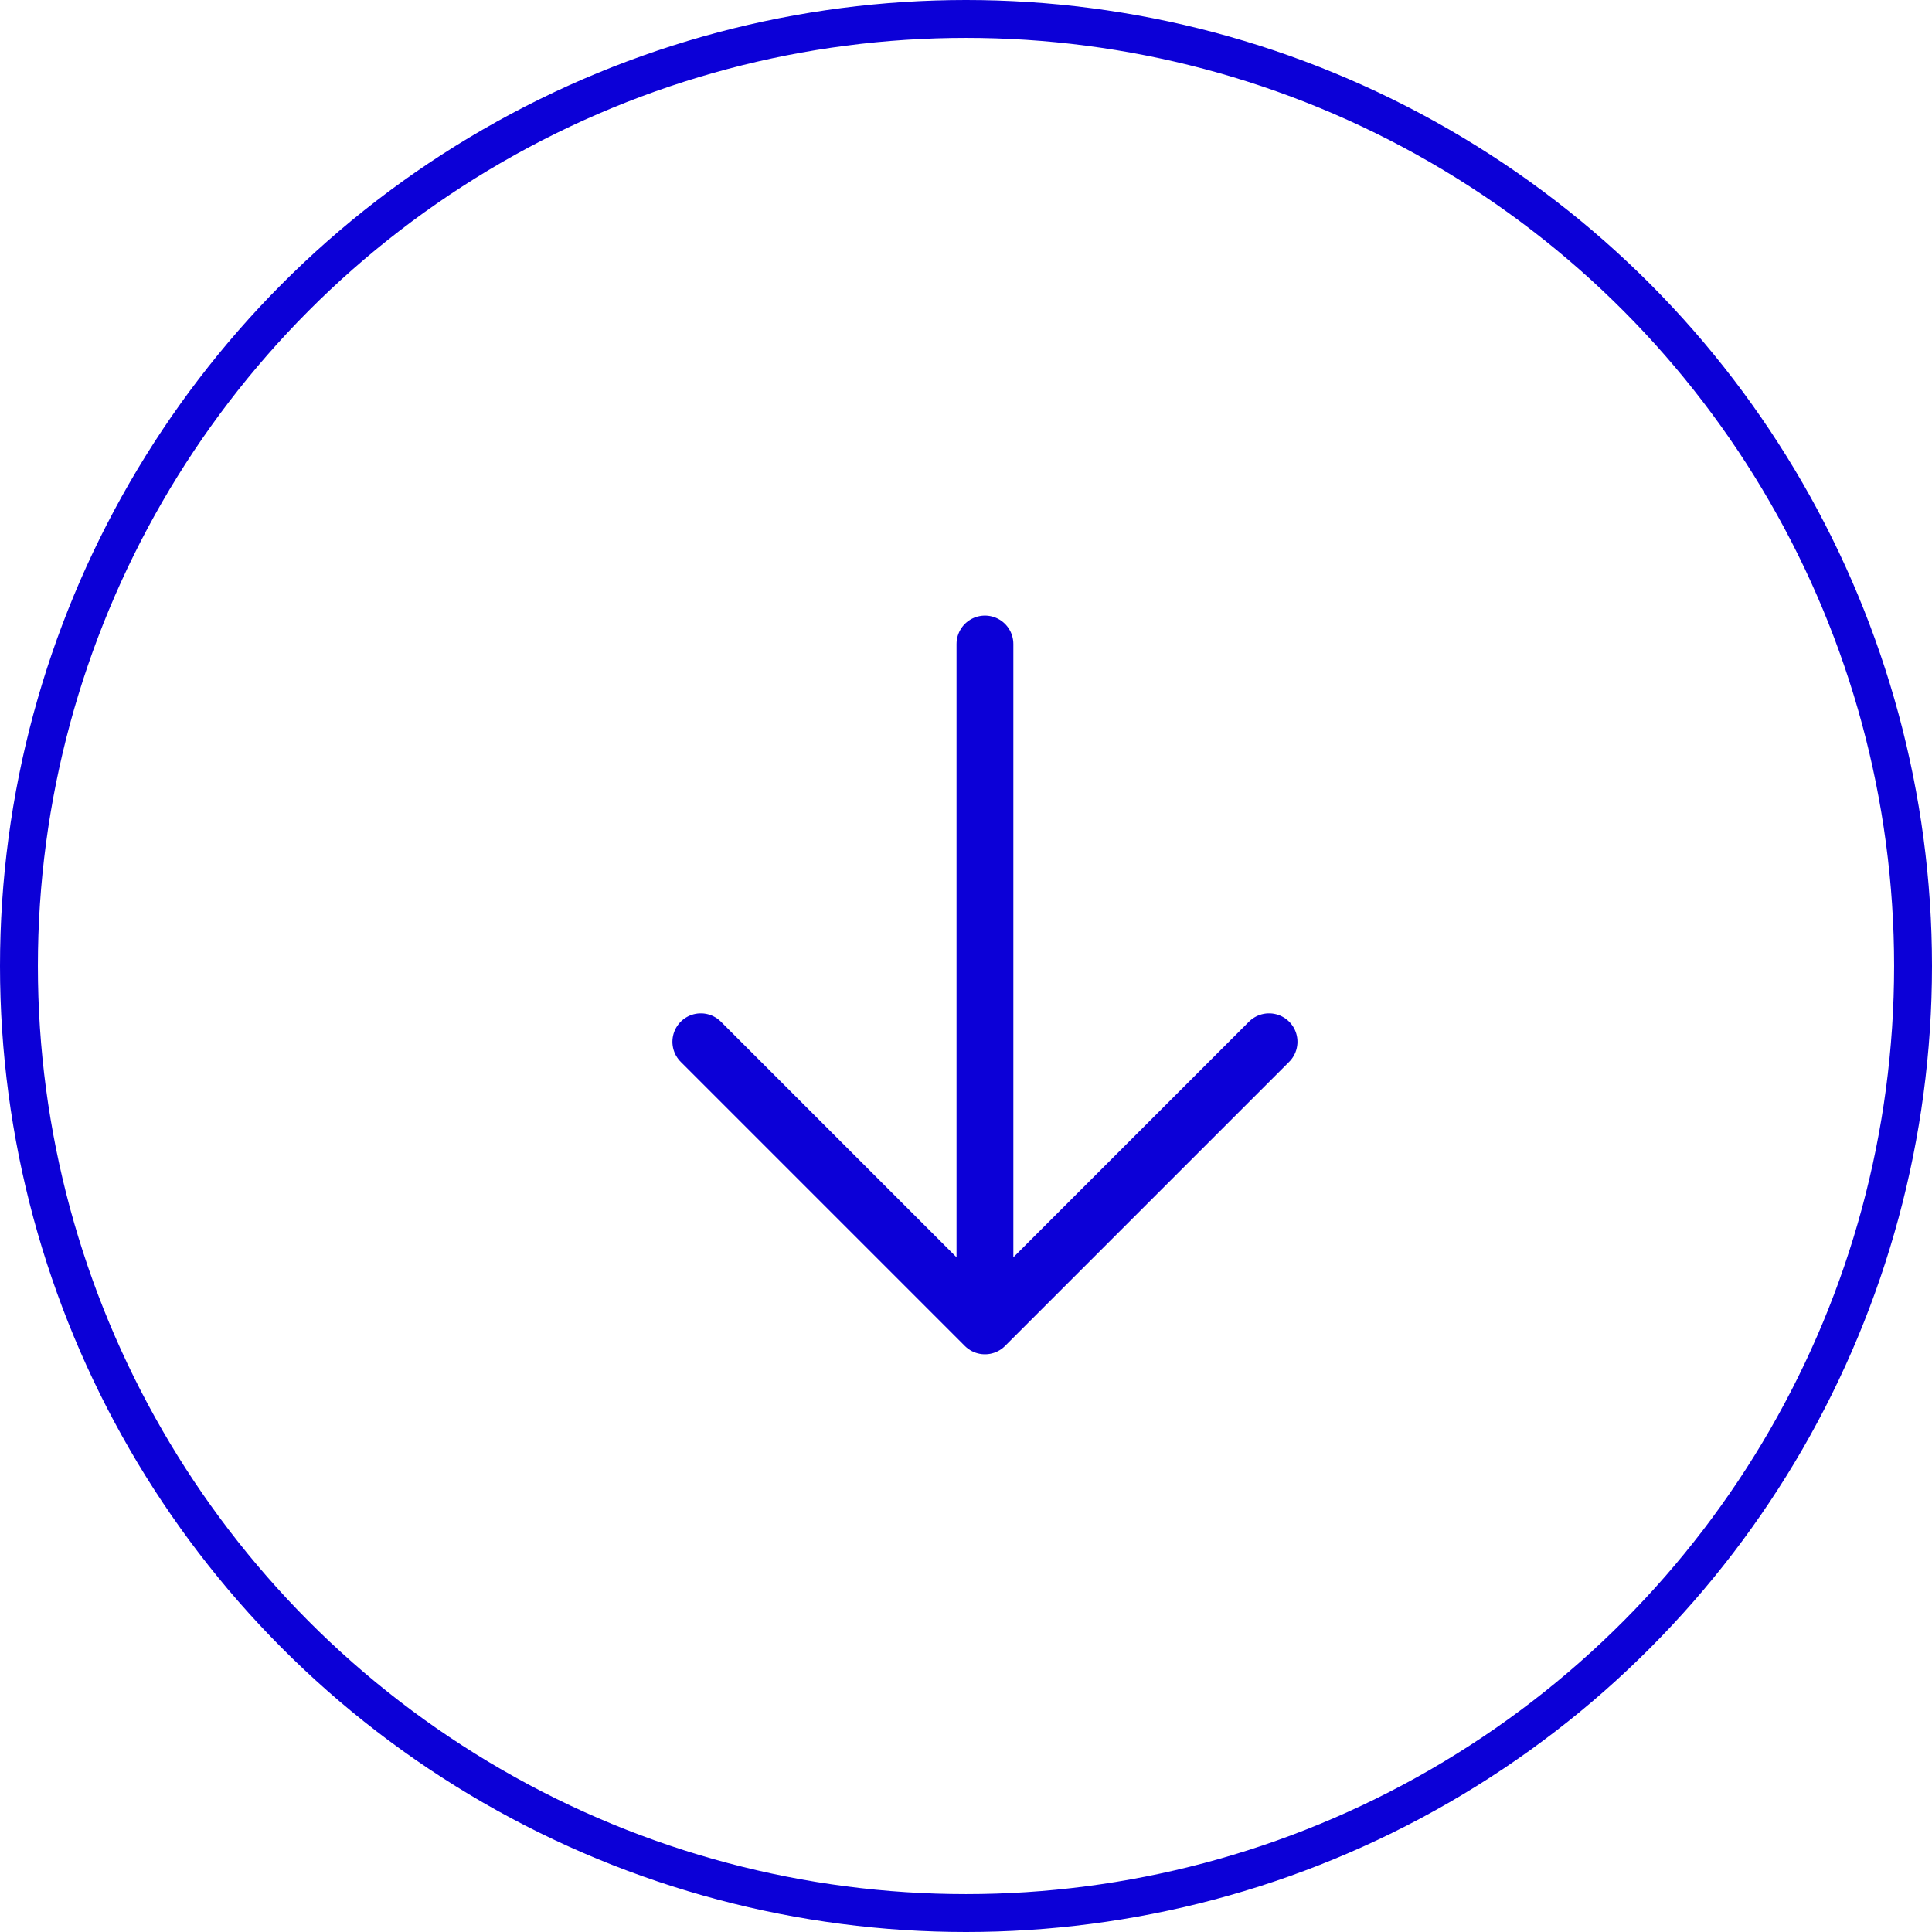 <svg width="51" height="51" viewBox="0 0 51 51" fill="none" xmlns="http://www.w3.org/2000/svg">
<circle cx="25.5" cy="25.5" r="25" stroke="#0C00D7"/>
<path d="M33.5 27.5L26 35M26 35L18.5 27.5M26 35L26 17" stroke="#0C00D7" stroke-width="1.5" stroke-linecap="round" stroke-linejoin="round"/>
</svg>
